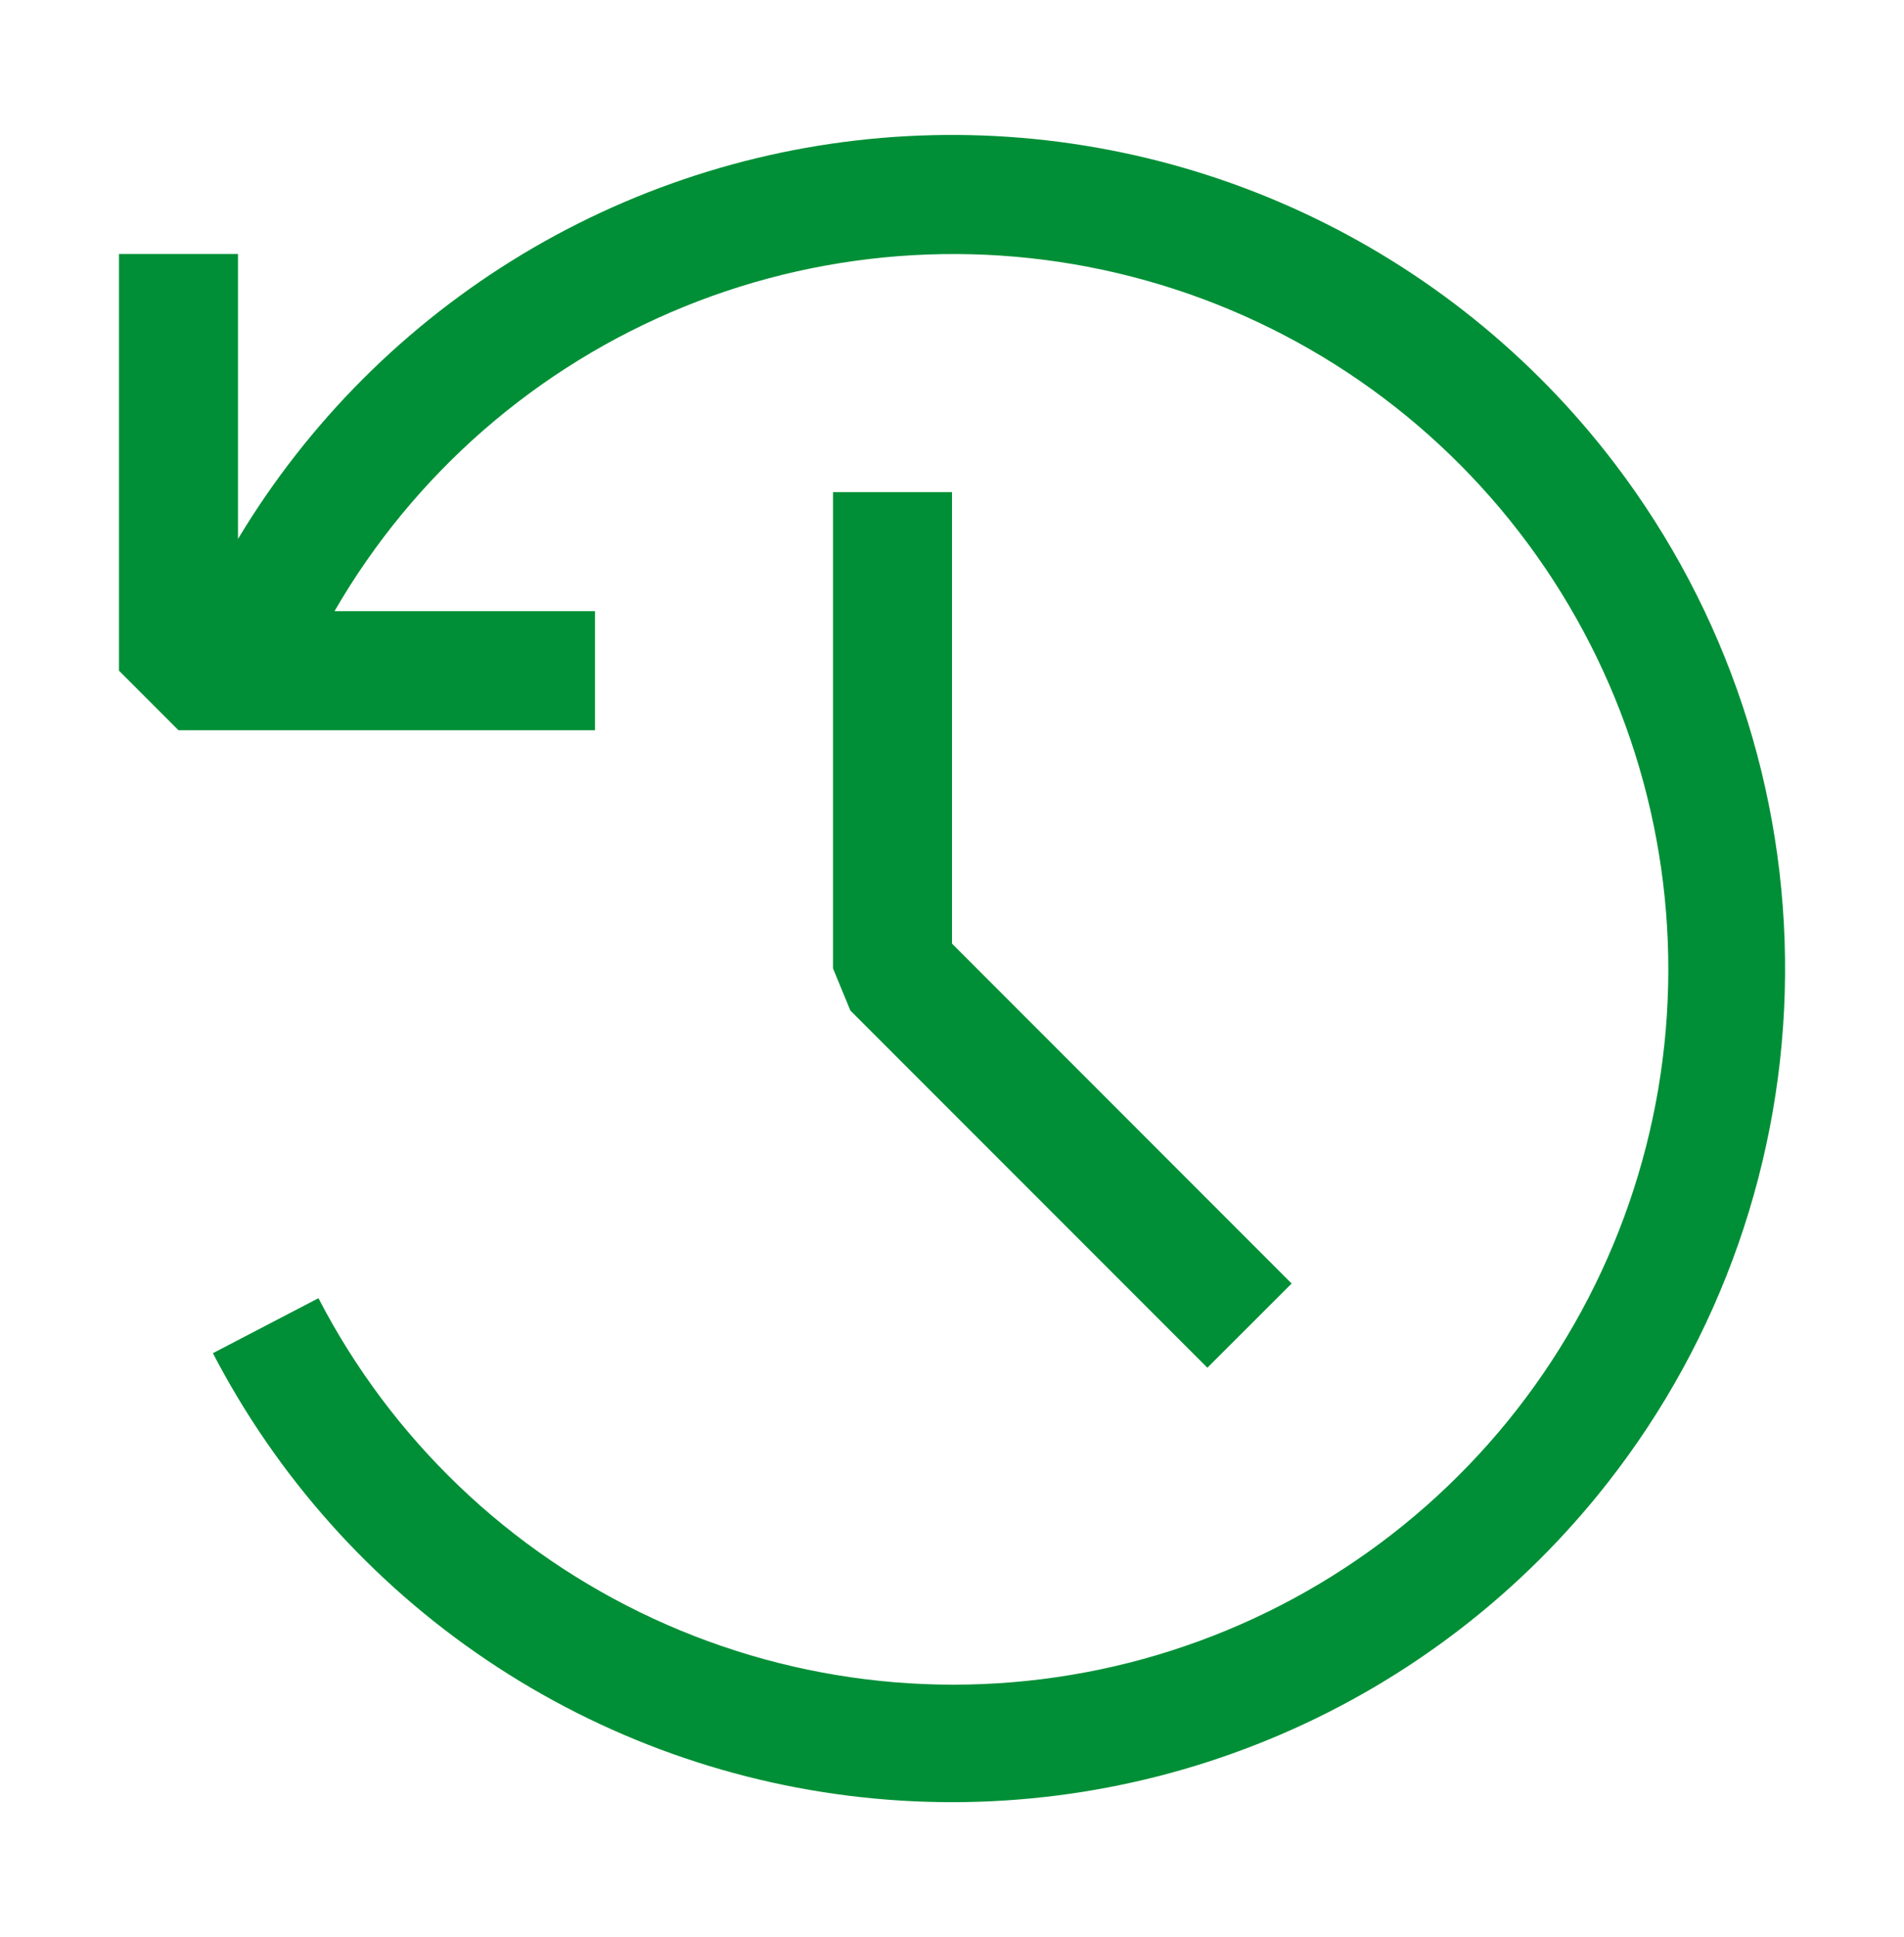 <svg width="60" height="61" viewBox="0 0 60 61" fill="none" xmlns="http://www.w3.org/2000/svg">
<path fill-rule="evenodd" clip-rule="evenodd" d="M50.651 46.715C54.238 42.146 56.208 36.515 56.252 30.707C56.296 24.898 54.412 19.238 50.895 14.615C48.3 11.202 44.909 8.476 41.018 6.676C37.126 4.875 32.853 4.056 28.572 4.289C24.291 4.521 20.132 5.799 16.458 8.01C12.785 10.222 9.709 13.299 7.5 16.974V8H3.75V21.125L5.625 23H18.75V19.25H10.541C13.046 14.919 16.922 11.545 21.556 9.661C26.191 7.776 31.321 7.488 36.138 8.841C40.954 10.194 45.184 13.112 48.158 17.135C51.133 21.158 52.684 26.056 52.567 31.058C52.45 36.06 50.672 40.88 47.512 44.76C44.352 48.639 39.991 51.356 35.117 52.482C30.242 53.609 25.131 53.081 20.59 50.981C16.048 48.882 12.335 45.331 10.035 40.888L6.709 42.62C8.734 46.516 11.705 49.842 15.348 52.292C18.991 54.743 23.192 56.241 27.564 56.648C31.936 57.056 36.34 56.36 40.373 54.624C44.407 52.889 47.941 50.17 50.651 46.715ZM38.047 43.078L40.703 40.426L30 29.72V15.5H26.25V30.5L26.797 31.828L38.047 43.078Z" fill="#008F36"/>
</svg>
